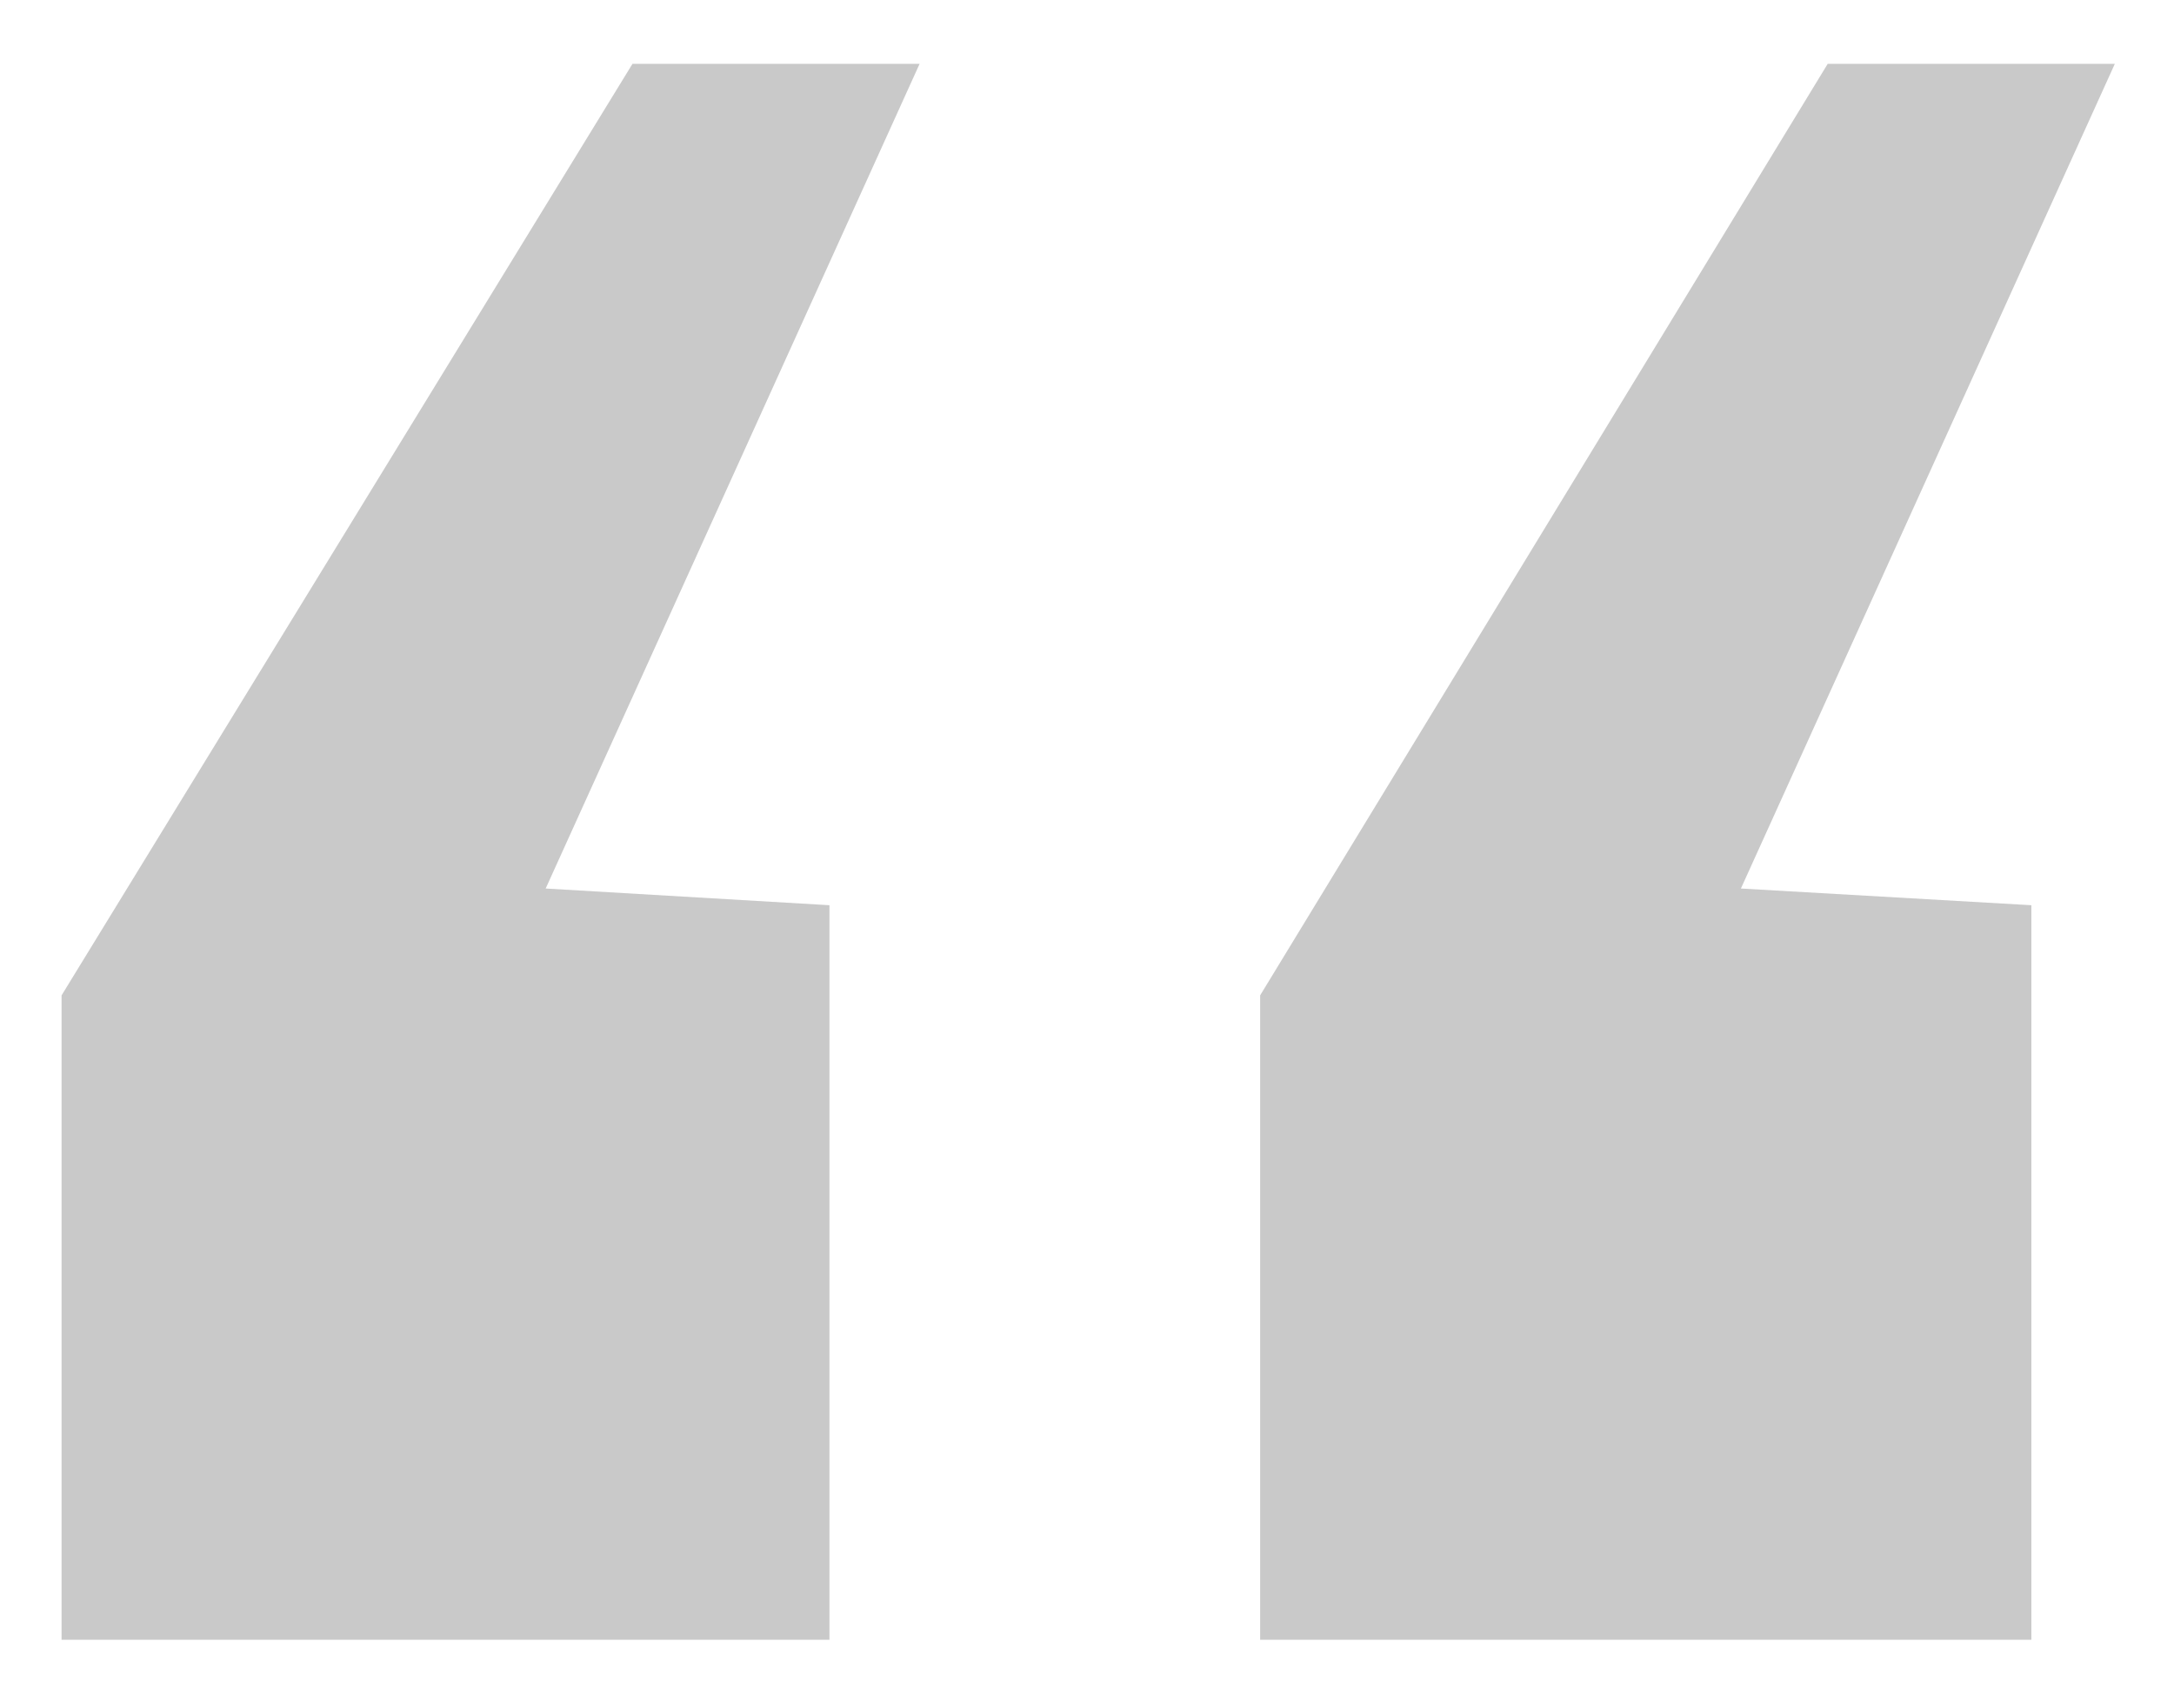 <svg width="28" height="22" viewBox="0 0 28 22" fill="none" xmlns="http://www.w3.org/2000/svg">
<path d="M0.793 21.118V12.819L8.146 0.822H11.844L7.028 11.443L10.683 11.658V21.118H0.793ZM16.23 21.118V12.819L23.54 0.822H27.238L22.422 11.443L26.163 11.658V21.118H16.23Z" fill="#C9C9C9"/>
</svg>
